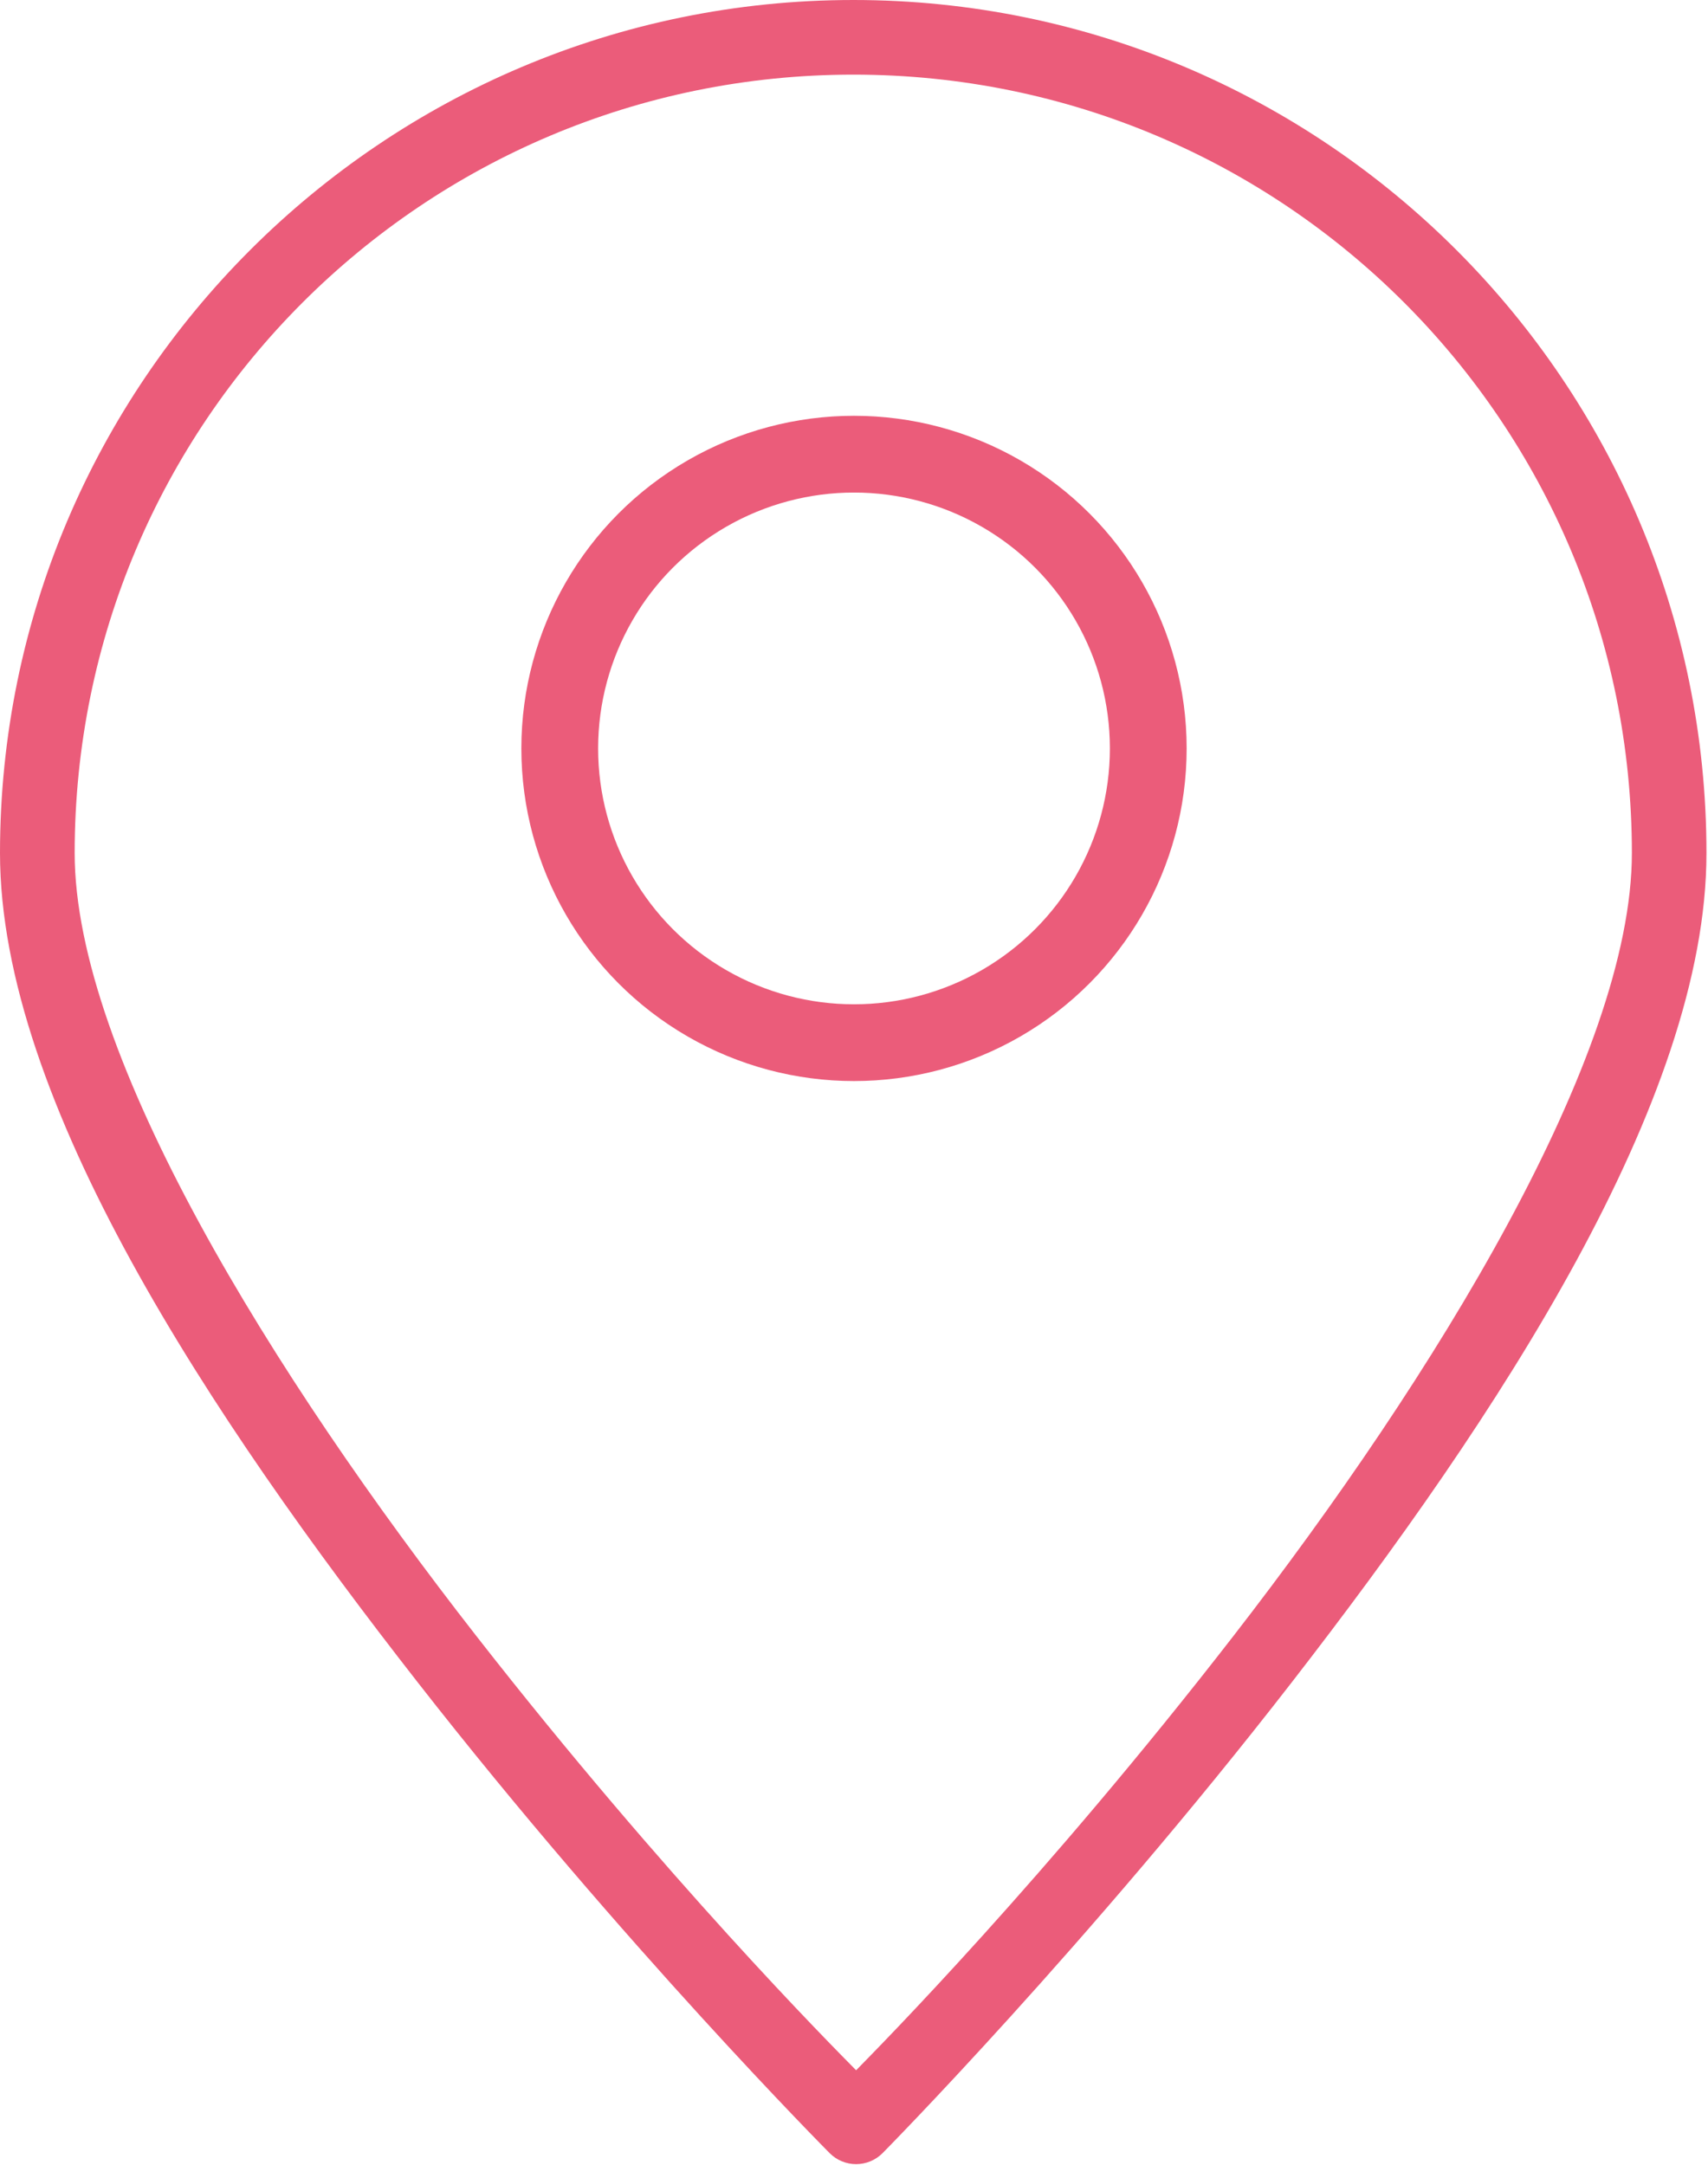 <?xml version="1.0" encoding="UTF-8"?> <svg xmlns="http://www.w3.org/2000/svg" width="534" height="677" viewBox="0 0 534 677" fill="none"> <path d="M266.813 0C119.64 0 0 119.547 0 266.72C0 344.22 65.984 443.253 130.473 525.84C194.963 608.439 259.4 673.2 259.4 673.2C261.587 675.398 264.561 676.627 267.66 676.627C270.759 676.627 273.728 675.398 275.921 673.2C275.921 673.2 339.947 608.44 403.978 525.84C468.014 443.241 533.519 344.16 533.519 266.72C533.519 119.547 413.973 0 266.799 0H266.813ZM266.813 23.333C401.373 23.333 510.2 132.156 510.2 266.72C510.2 330.136 448.621 430.24 385.58 511.56C326.659 587.565 275.121 639.648 267.663 647.28C260.168 639.676 208.251 587.493 148.897 511.467C85.408 430.144 23.345 330.08 23.345 266.72C23.345 132.16 132.263 23.333 266.825 23.333H266.813Z" fill="#EB5C7A"></path> <circle cx="267" cy="234" r="92" stroke="#EB5C7A" stroke-width="24"></circle> </svg> 